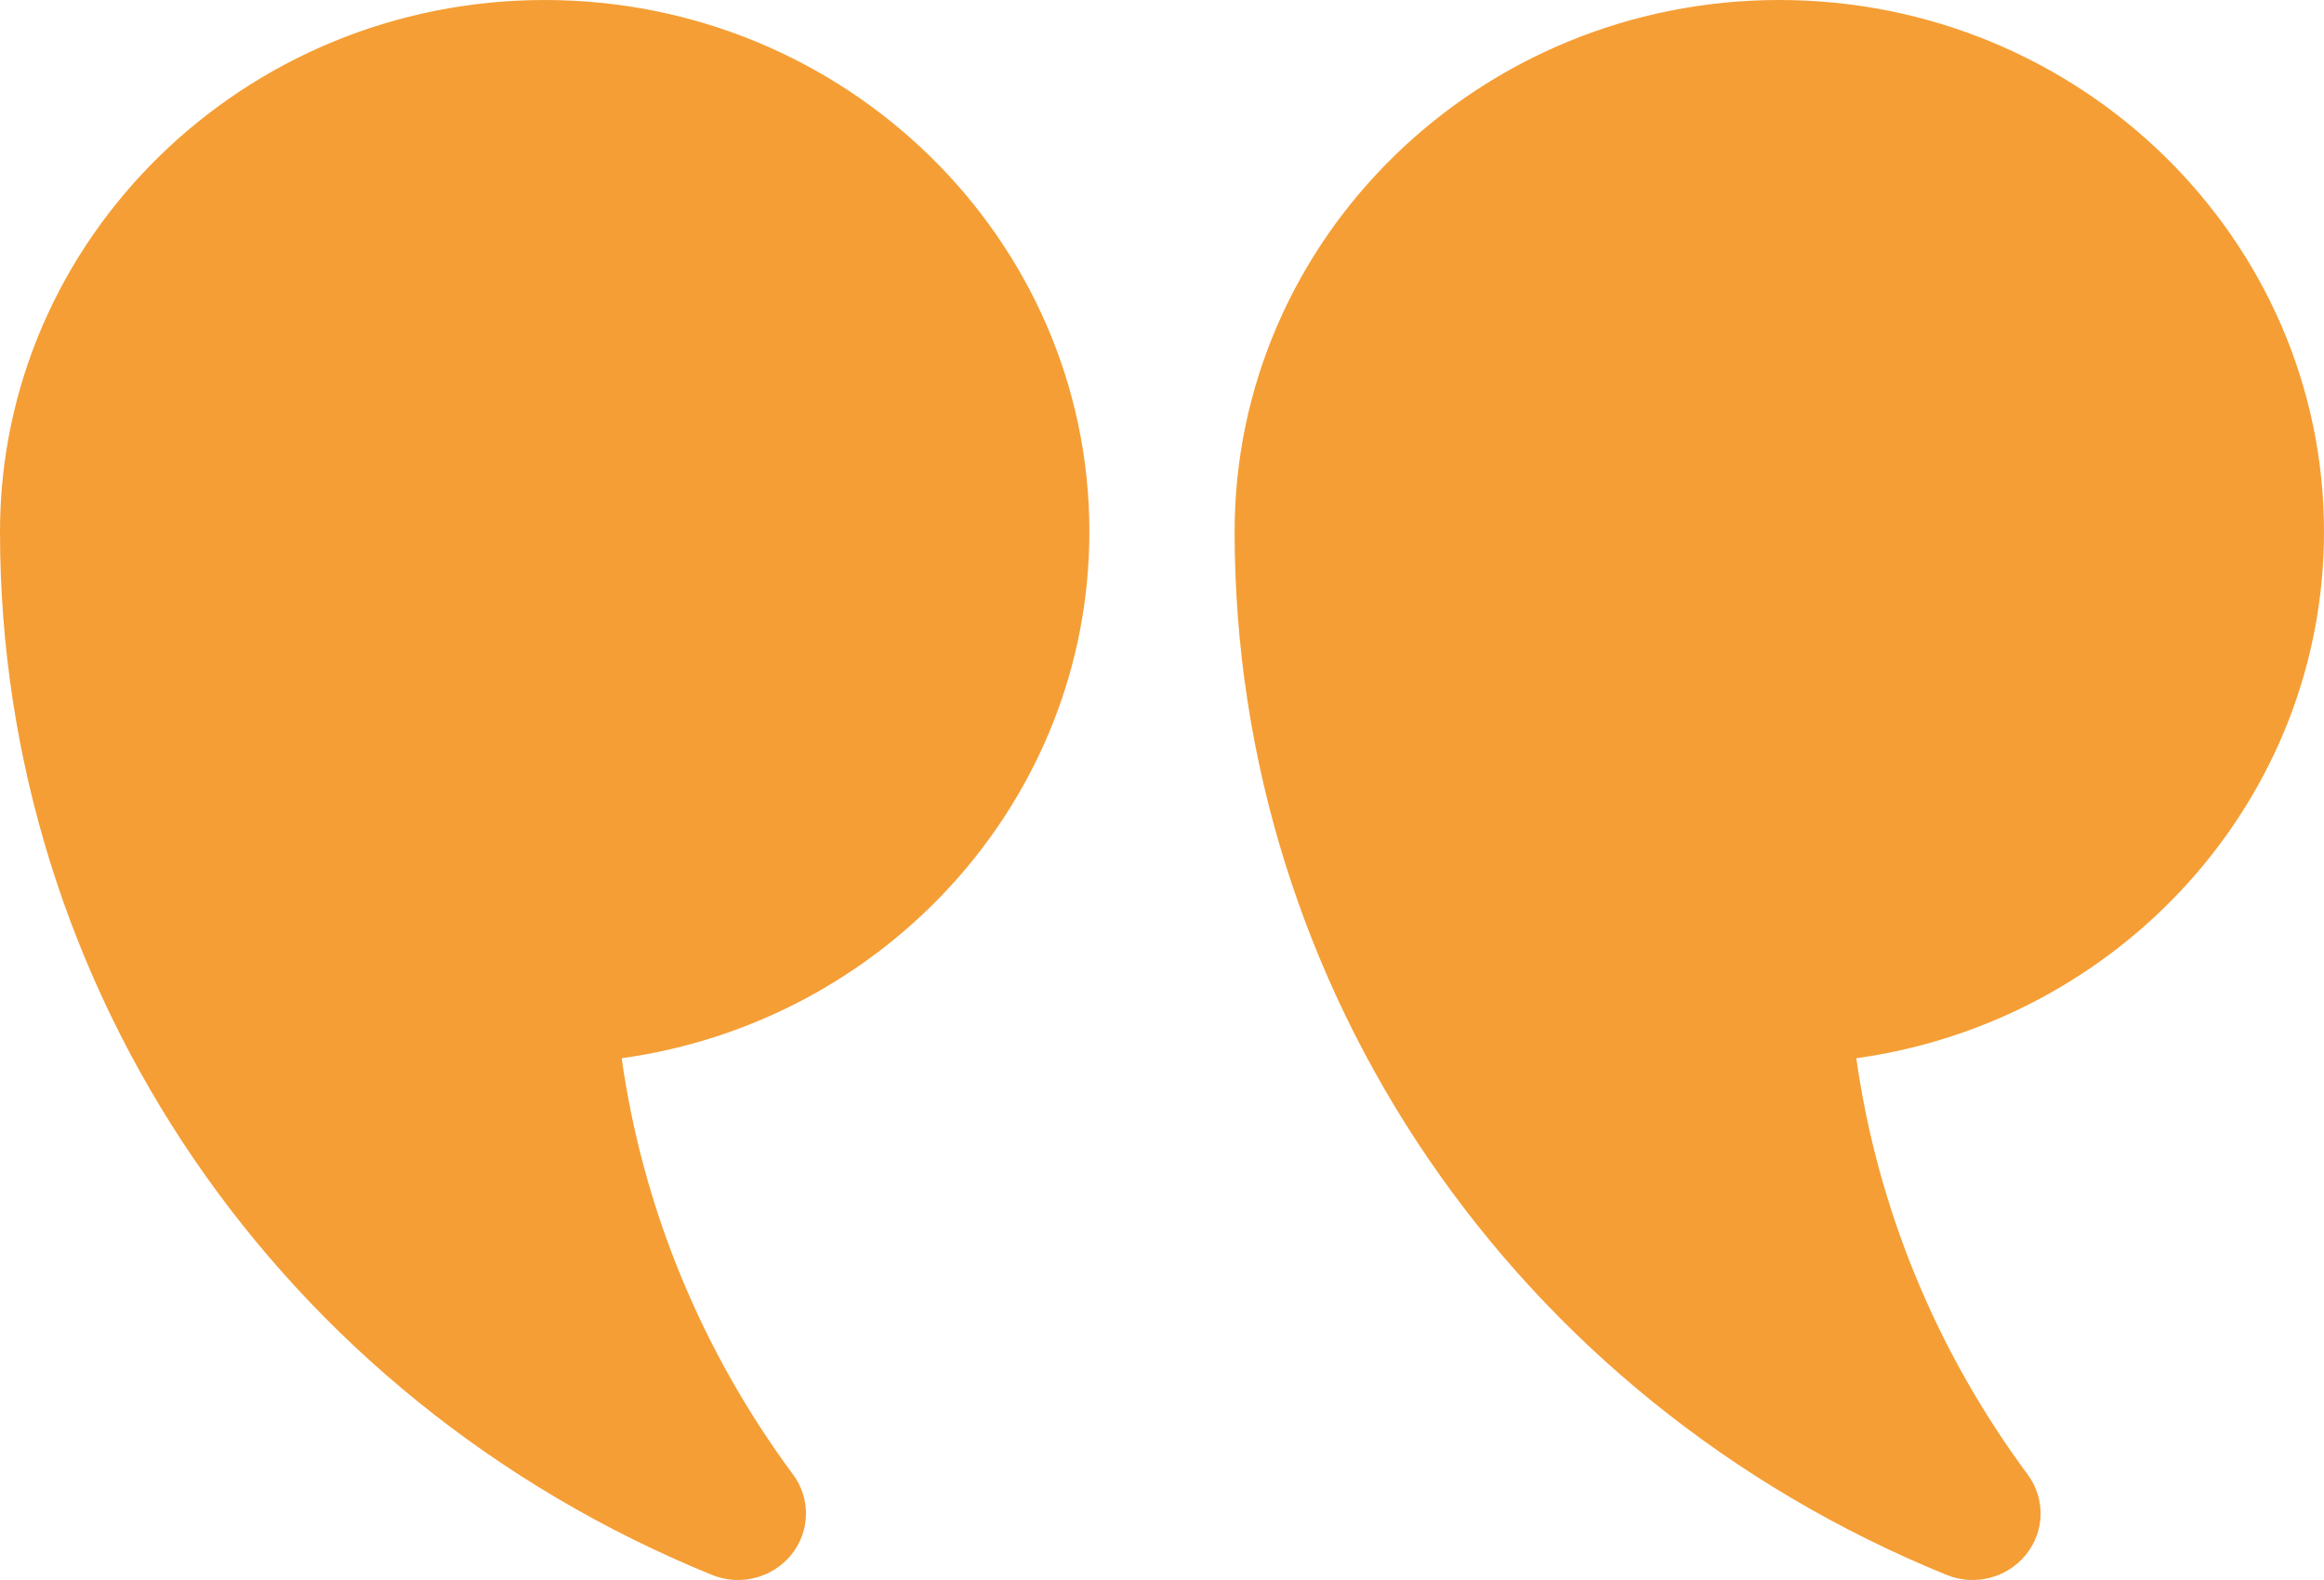 <svg width="100" height="68" viewBox="0 0 100 68" fill="none" xmlns="http://www.w3.org/2000/svg">
<path d="M76.562 -2.04897e-06C89.489 -9.1893e-07 100 10.267 100 22.886C100 34.408 91.239 43.968 79.876 45.544C80.785 51.997 83.309 58.138 87.251 63.463C88.018 64.502 87.989 65.91 87.171 66.916C86.368 67.906 84.974 68.281 83.749 67.776C65.147 60.194 53.125 42.571 53.125 22.886C53.125 10.267 63.636 -3.17901e-06 76.562 -2.04897e-06ZM23.438 -6.69331e-06C36.364 -5.56326e-06 46.875 10.267 46.875 22.886C46.875 34.408 38.114 43.968 26.751 45.544C27.66 51.997 30.184 58.138 34.126 63.463C34.893 64.502 34.864 65.91 34.046 66.916C33.243 67.906 31.849 68.281 30.624 67.776C12.022 60.194 -3.7217e-06 42.571 -2.0008e-06 22.886C-8.97573e-07 10.267 10.511 -7.82335e-06 23.438 -6.69331e-06Z" fill="#F59E35"/>
</svg>
